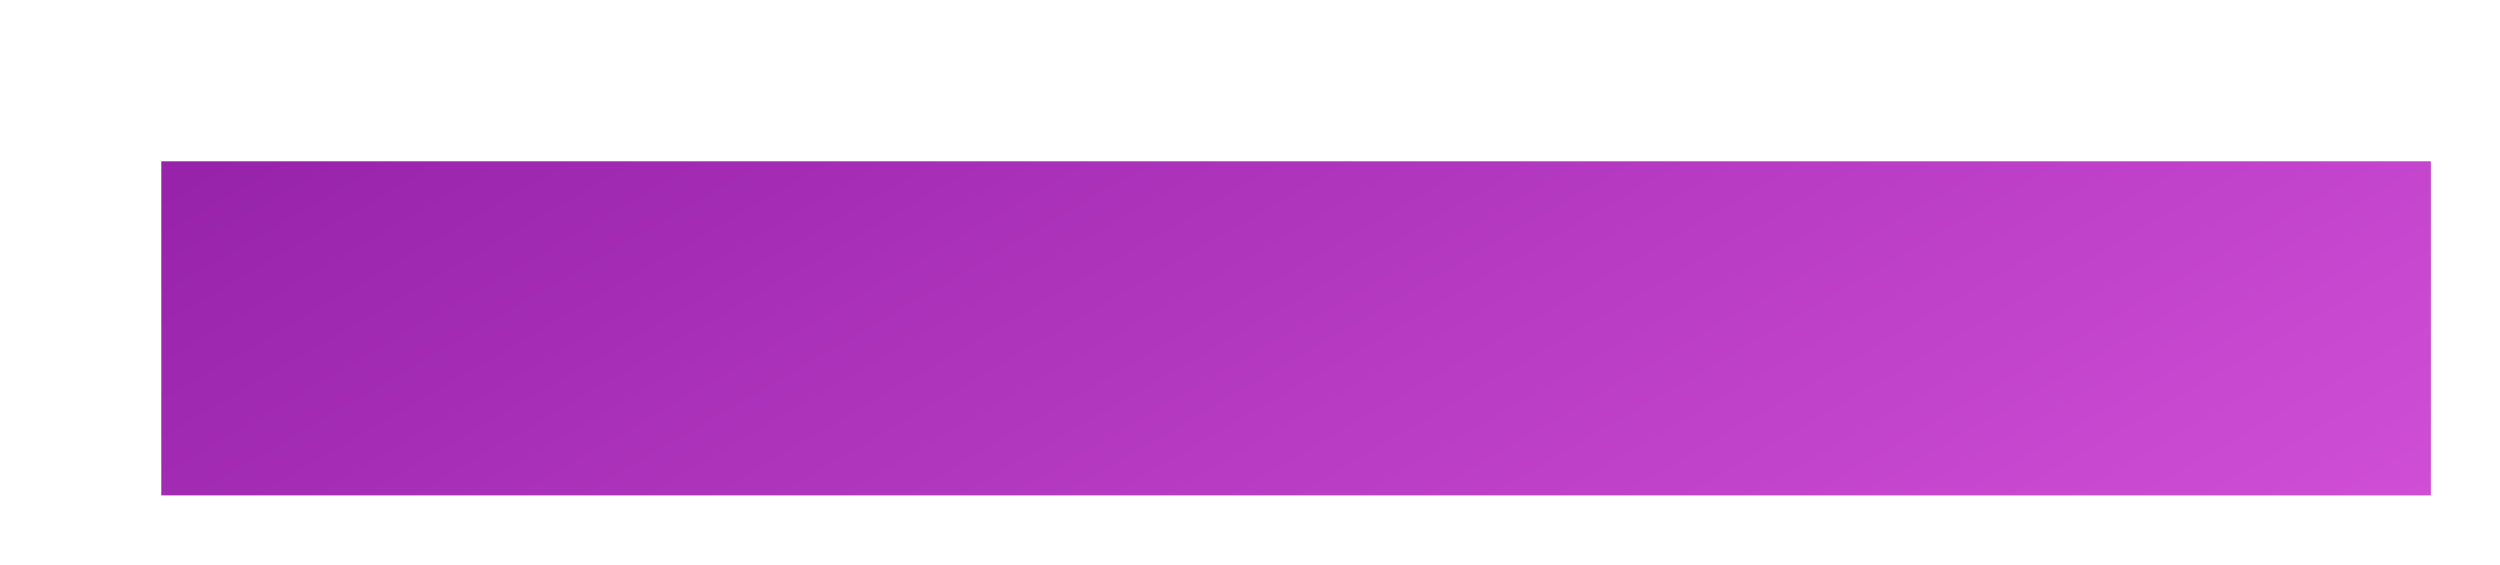<?xml version="1.0" encoding="UTF-8"?> <svg xmlns="http://www.w3.org/2000/svg" width="217" height="49" viewBox="0 0 217 49" fill="none"> <g filter="url(#filter0_di_2_240)"> <rect x="10" y="6" width="197" height="29" fill="url(#paint0_linear_2_240)"></rect> </g> <defs> <filter id="filter0_di_2_240" x="0" y="0" width="217" height="49" filterUnits="userSpaceOnUse" color-interpolation-filters="sRGB"> <feFlood flood-opacity="0" result="BackgroundImageFix"></feFlood> <feColorMatrix in="SourceAlpha" type="matrix" values="0 0 0 0 0 0 0 0 0 0 0 0 0 0 0 0 0 0 127 0" result="hardAlpha"></feColorMatrix> <feOffset dy="4"></feOffset> <feGaussianBlur stdDeviation="5"></feGaussianBlur> <feComposite in2="hardAlpha" operator="out"></feComposite> <feColorMatrix type="matrix" values="0 0 0 0 1 0 0 0 0 0.678 0 0 0 0 0.02 0 0 0 0.2 0"></feColorMatrix> <feBlend mode="normal" in2="BackgroundImageFix" result="effect1_dropShadow_2_240"></feBlend> <feBlend mode="normal" in="SourceGraphic" in2="effect1_dropShadow_2_240" result="shape"></feBlend> <feColorMatrix in="SourceAlpha" type="matrix" values="0 0 0 0 0 0 0 0 0 0 0 0 0 0 0 0 0 0 127 0" result="hardAlpha"></feColorMatrix> <feOffset dx="4" dy="4"></feOffset> <feGaussianBlur stdDeviation="10"></feGaussianBlur> <feComposite in2="hardAlpha" operator="arithmetic" k2="-1" k3="1"></feComposite> <feColorMatrix type="matrix" values="0 0 0 0 1 0 0 0 0 1 0 0 0 0 1 0 0 0 0.1 0"></feColorMatrix> <feBlend mode="normal" in2="shape" result="effect2_innerShadow_2_240"></feBlend> </filter> <linearGradient id="paint0_linear_2_240" x1="10" y1="8.671" x2="71.304" y2="113.988" gradientUnits="userSpaceOnUse"> <stop stop-color="#9823AB"></stop> <stop offset="1" stop-color="#D04ED6"></stop> </linearGradient> </defs> </svg> 